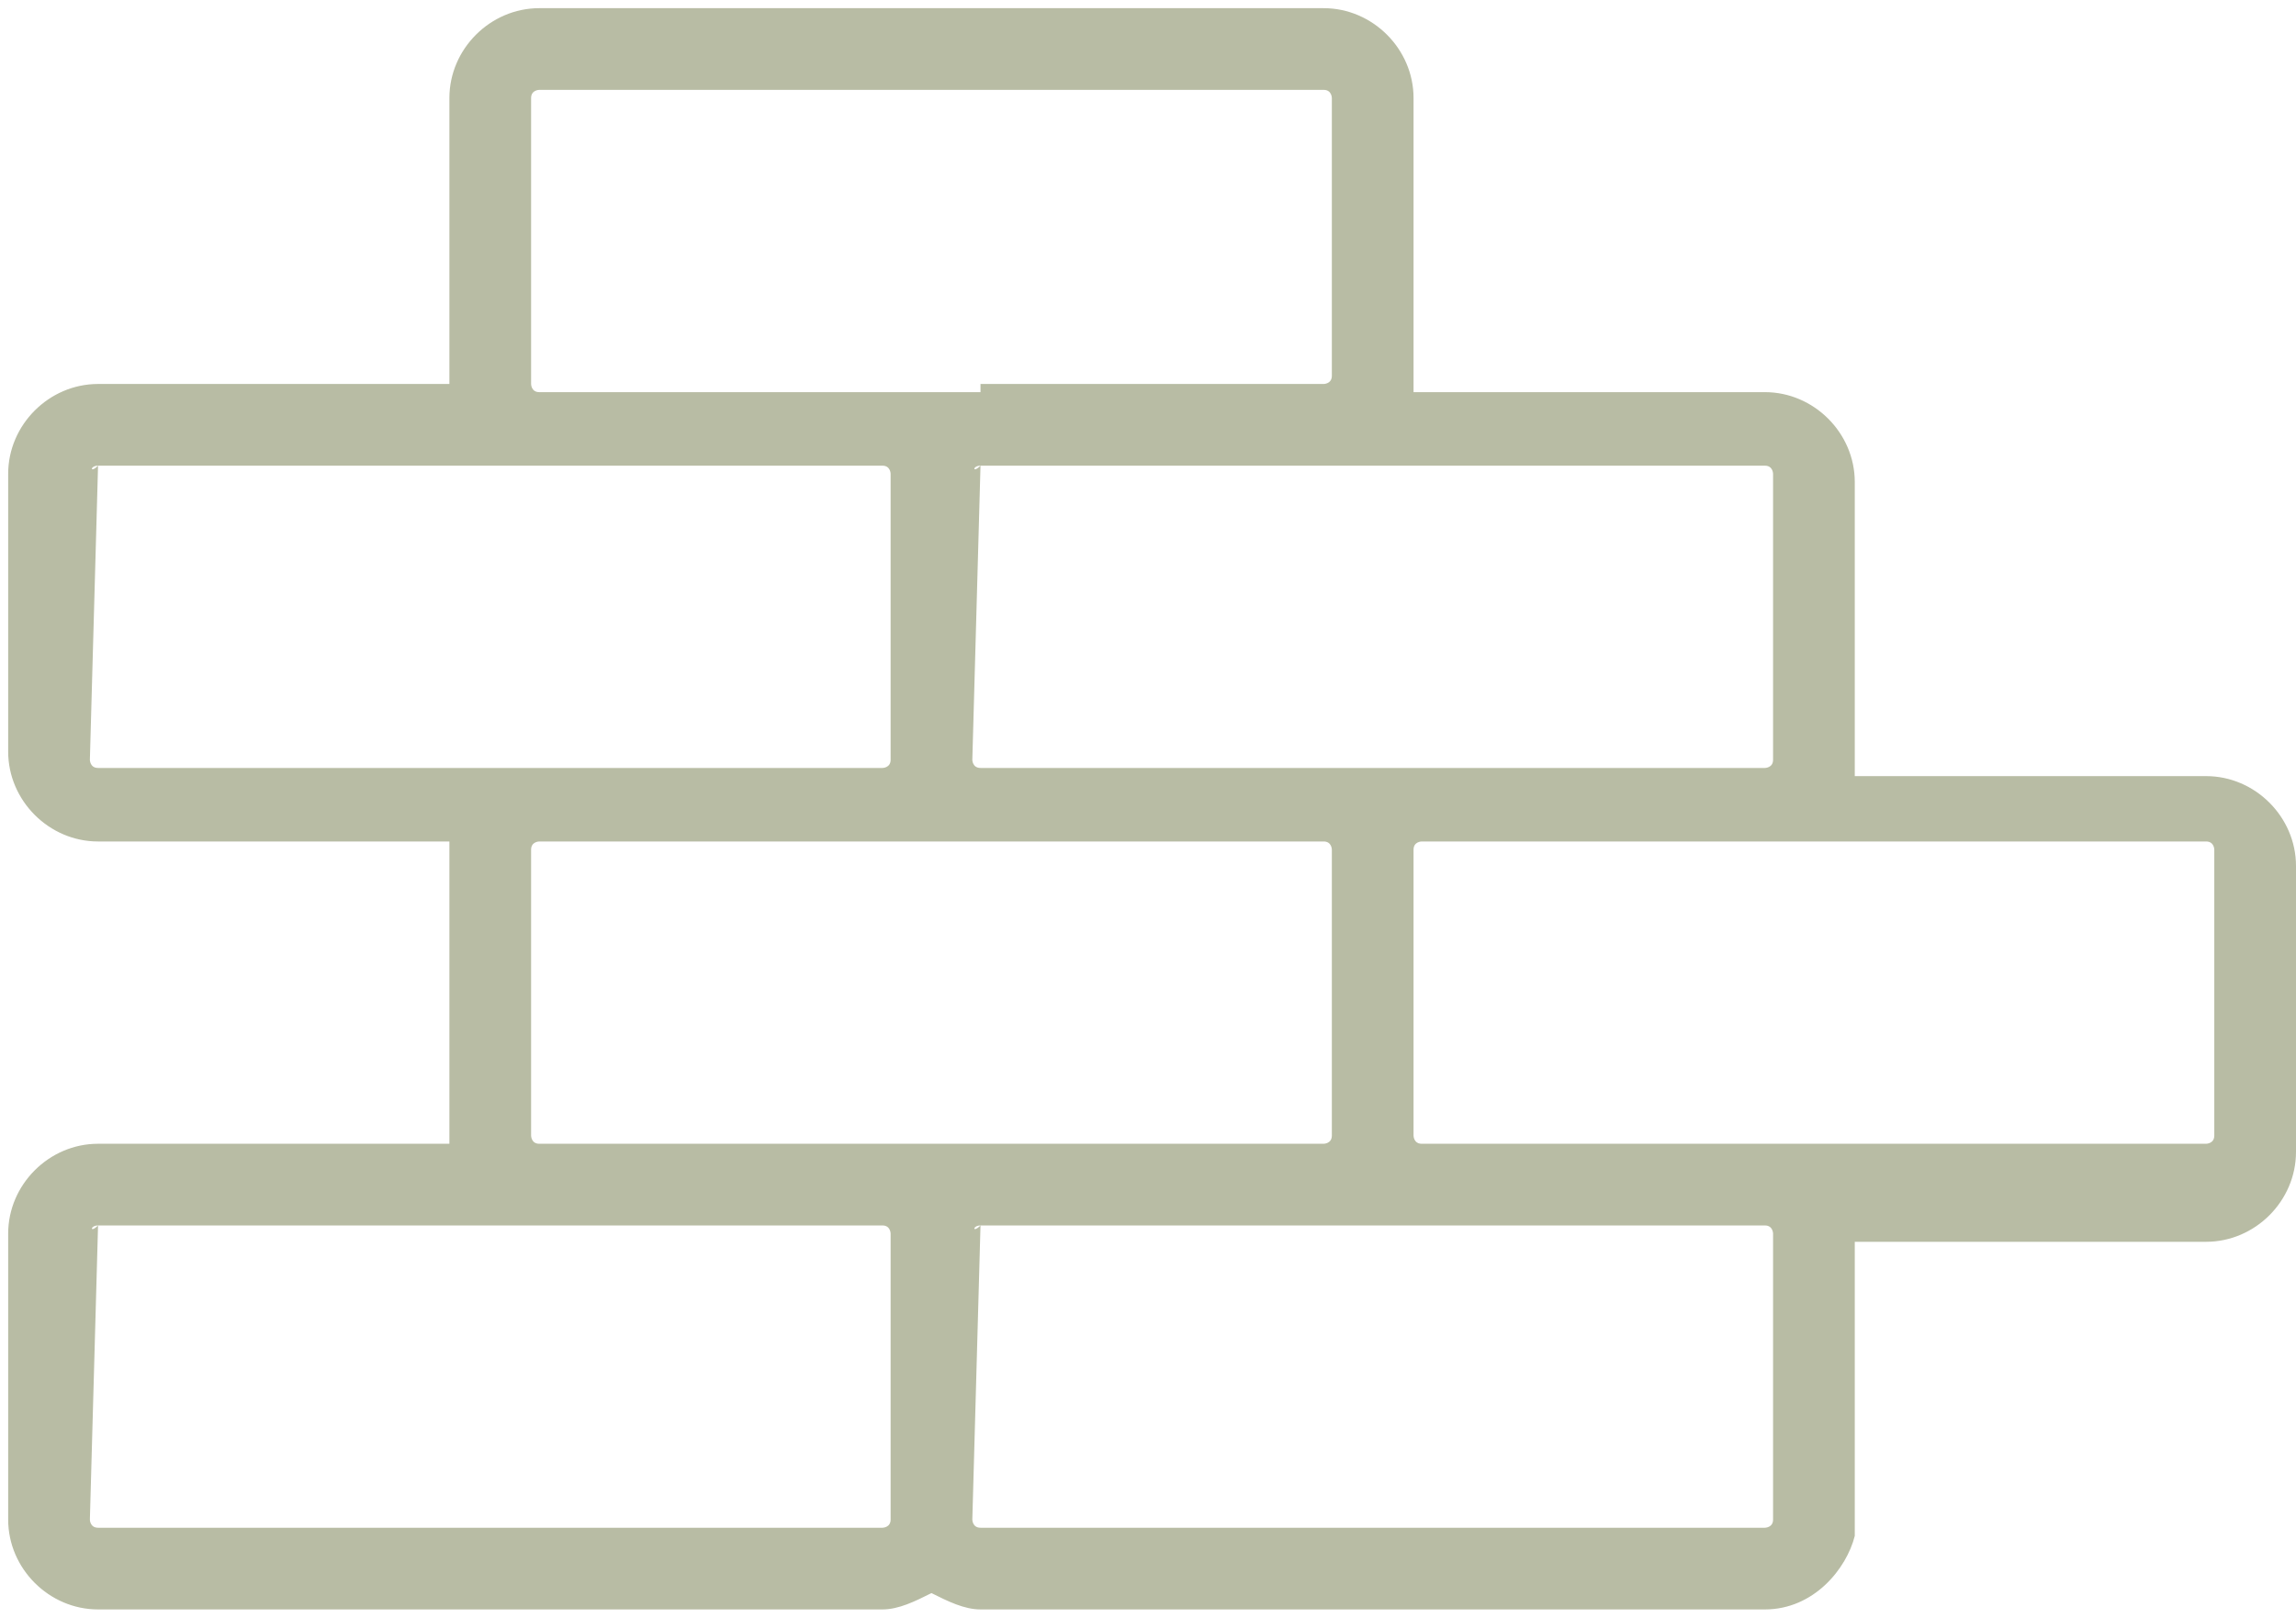 <svg fill="#b8bca4" xmlns="http://www.w3.org/2000/svg" x="0px" y="0px" viewBox="0 0 28.1 19.8">
	<path d="M21.6,19.7H12c-0.2,0-0.4-0.1-0.6-0.2c-0.2,0.1-0.4,0.2-0.6,0.2H1.2c-0.6,0-1.1-0.5-1.1-1.1v-3.5 c0-0.6,0.5-1.1,1.1-1.1h4.3c0,0,0-0.1,0-0.1v-3.5c0,0,0-0.1,0-0.1H1.2c-0.6,0-1.1-0.5-1.1-1.1V5.8c0-0.6,0.5-1.1,1.1-1.1h4.3 c0,0,0-0.1,0-0.1V1.2c0-0.6,0.5-1.1,1.1-1.1h9.6c0.6,0,1.1,0.5,1.1,1.1v3.5c0,0,0,0.1,0,0.1h4.3c0.6,0,1.1,0.5,1.1,1.1v3.5 c0,0,0,0.1,0,0.1h4.3c0.6,0,1.1,0.5,1.1,1.1v3.5c0,0.6-0.5,1.1-1.1,1.1h-4.3c0,0,0,0.1,0,0.1v3.5C22.6,19.2,22.2,19.7,21.6,19.7z M12,15C11.9,15,11.9,15.1,12,15l-0.1,3.6c0,0,0,0.1,0.1,0.1h9.6c0,0,0.1,0,0.1-0.1v-3.5c0,0,0-0.1-0.1-0.1H12z M1.2,15 C1.1,15,1.1,15.1,1.2,15l-0.1,3.6c0,0,0,0.1,0.1,0.1h9.6c0,0,0.1,0,0.1-0.1v-3.5c0,0,0-0.1-0.1-0.1H1.2z M21.6,14h5.4 c0,0,0.1,0,0.1-0.1v-3.5c0,0,0-0.1-0.1-0.1h-9.6c0,0-0.1,0-0.1,0.1v3.5c0,0,0,0.1,0.1,0.1H21.6z M12,14h4.2c0,0,0.1,0,0.1-0.1v-3.5 c0,0,0-0.1-0.1-0.1H6.6c0,0-0.1,0-0.1,0.1v3.5c0,0,0,0.1,0.1,0.1H12z M12,5.7C11.9,5.7,11.9,5.8,12,5.7l-0.1,3.6c0,0,0,0.1,0.1,0.1 h9.6c0,0,0.1,0,0.1-0.1V5.8c0,0,0-0.1-0.1-0.1H12z M1.2,5.7C1.1,5.7,1.1,5.8,1.2,5.7L1.1,9.3c0,0,0,0.1,0.1,0.1h9.6 c0,0,0.1,0,0.1-0.1V5.8c0,0,0-0.1-0.1-0.1H1.2z M12,4.7h4.2c0,0,0.1,0,0.1-0.1V1.2c0,0,0-0.1-0.1-0.1H6.6c0,0-0.1,0-0.1,0.1v3.5 c0,0,0,0.1,0.1,0.1H12z"/>
</svg>